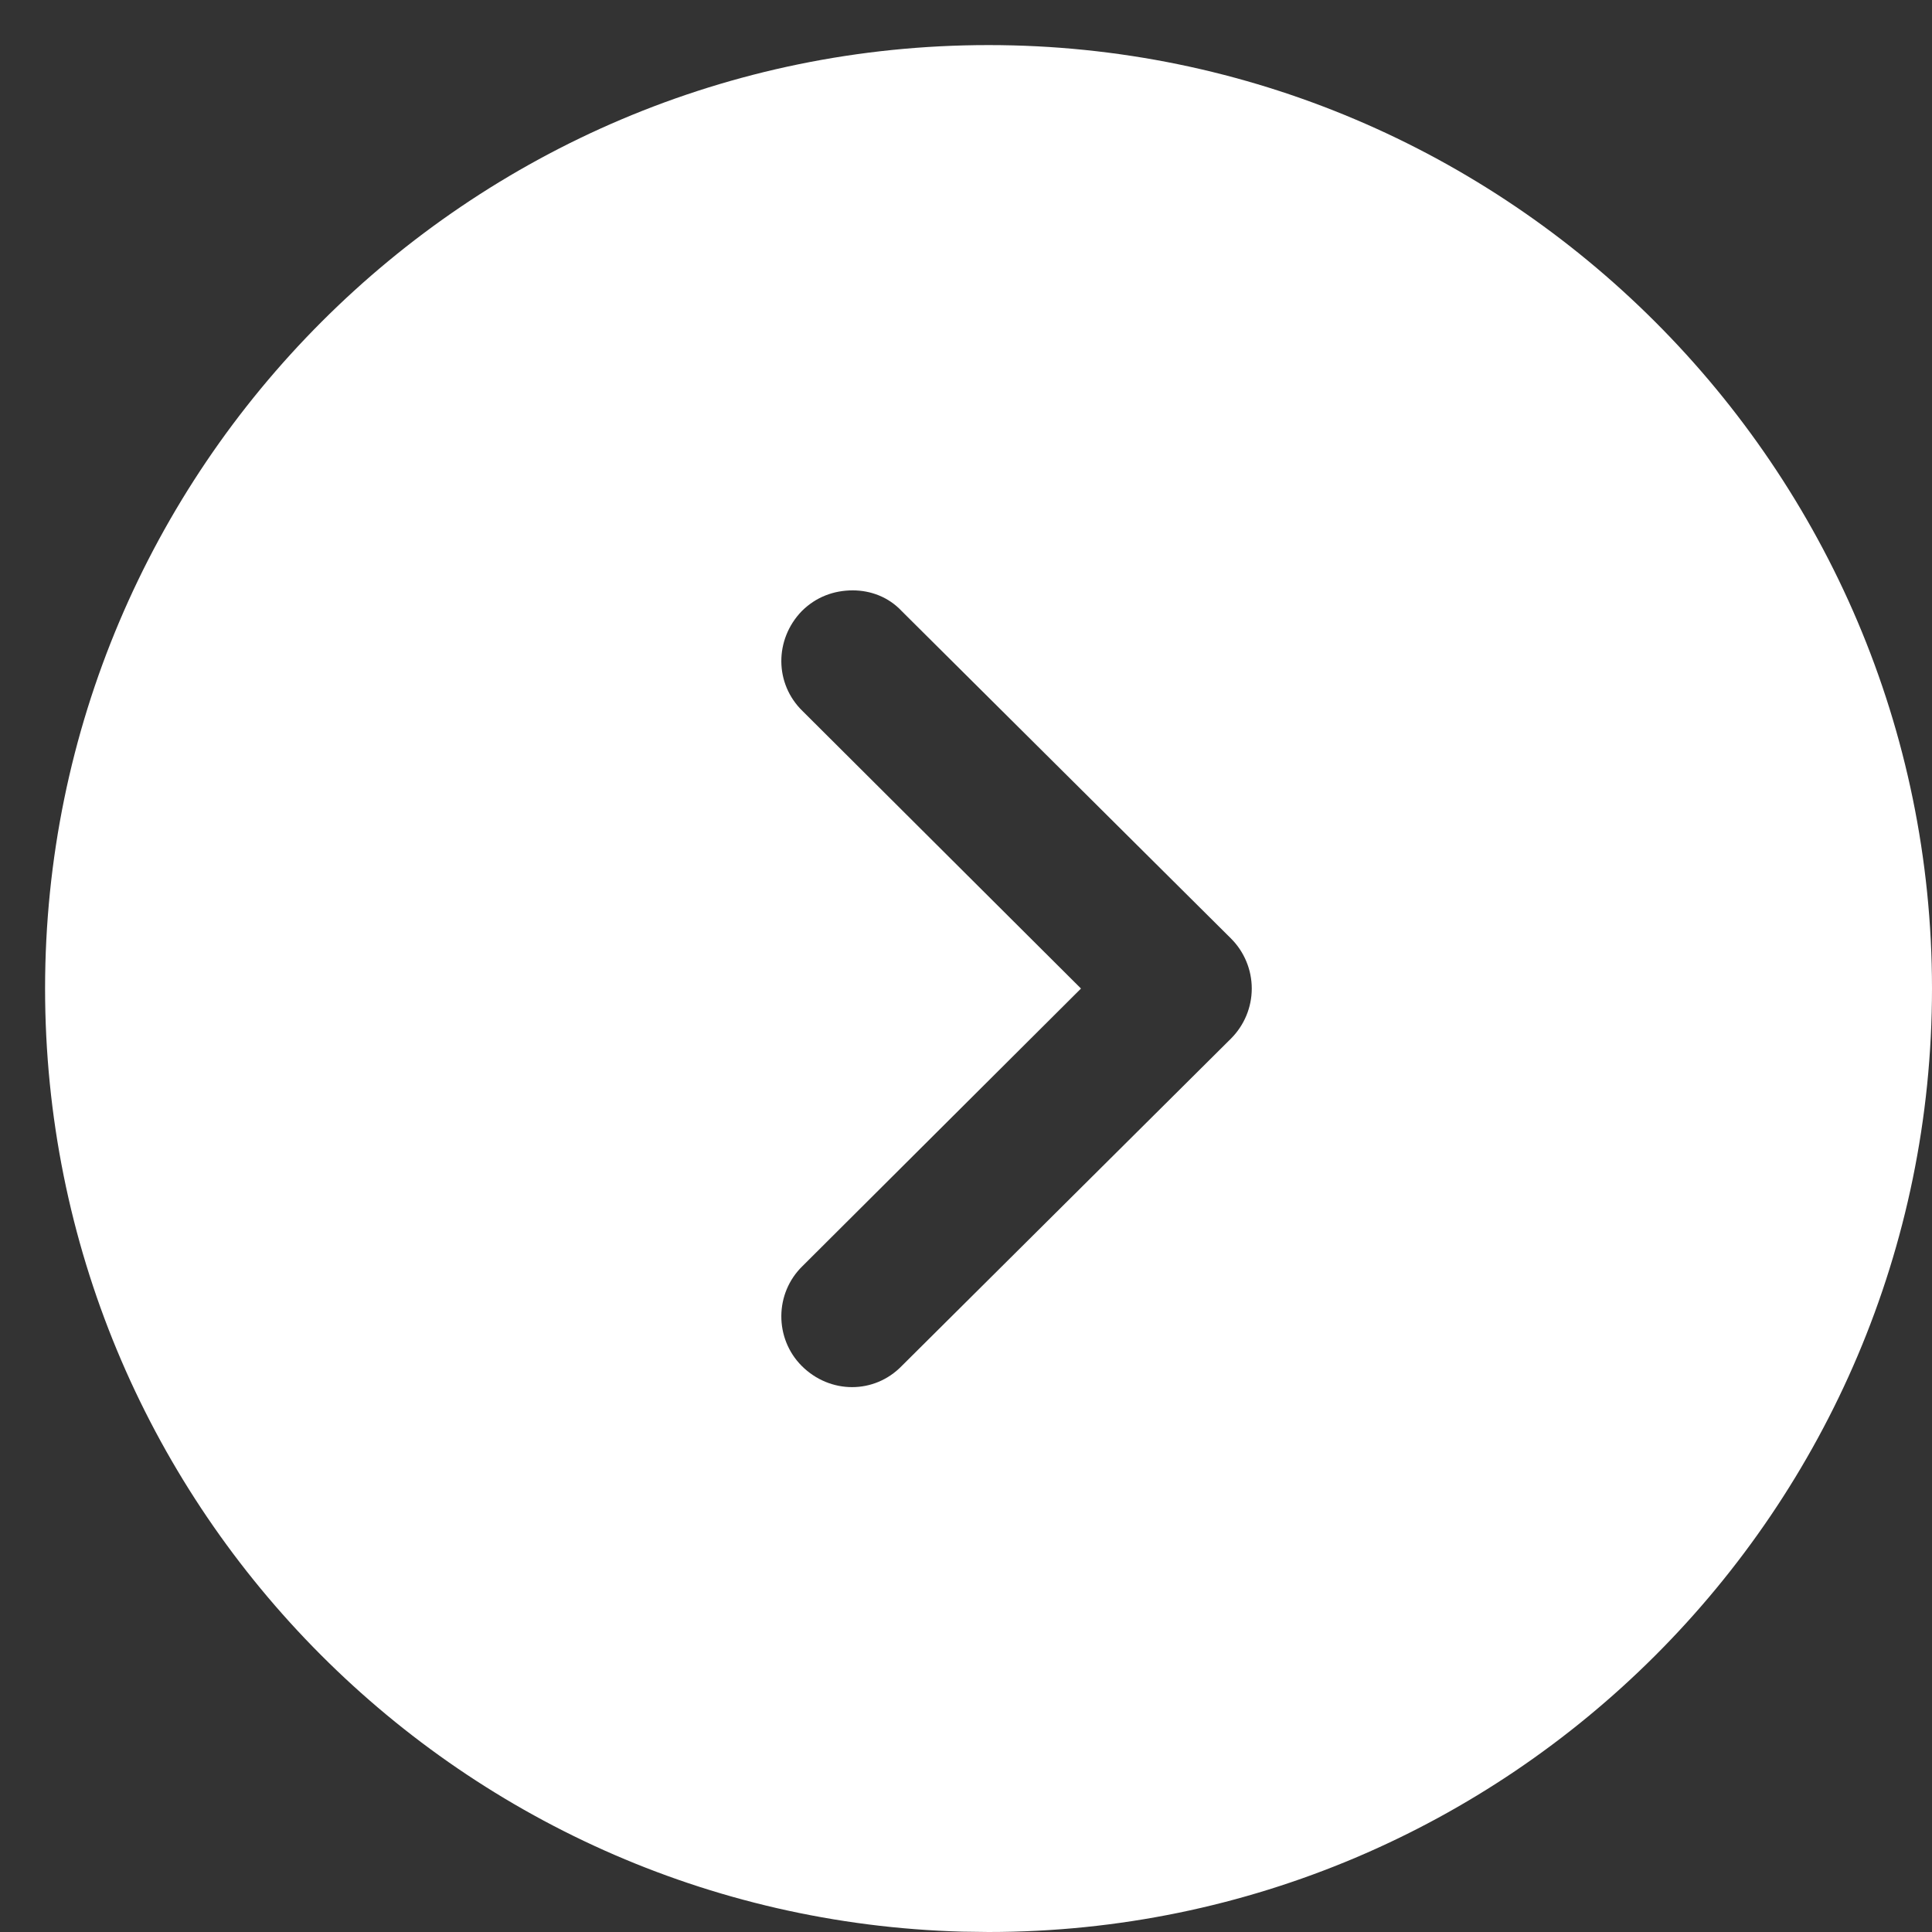 <svg width="33" height="33" viewBox="0 0 33 33" fill="none" xmlns="http://www.w3.org/2000/svg">
<rect x="0" y="0" width="33" height="33" fill="#333333" stroke="none"/>
<path d="M16.885 33L16.434 32.994C7.747 32.755 0.77 25.63 0.77 16.885C0.77 8.006 7.99 0.77 16.885 0.77C25.764 0.77 33 8.006 33 16.885C33 25.78 25.764 33 16.885 33ZM13.694 23.331C14.178 23.814 14.935 23.814 15.403 23.331L21.027 17.739C21.252 17.513 21.381 17.207 21.381 16.885C21.381 16.563 21.252 16.256 21.027 16.031L15.403 10.439C15.177 10.197 14.871 10.084 14.565 10.084C14.242 10.084 13.936 10.197 13.694 10.439C13.227 10.922 13.227 11.68 13.71 12.147L18.464 16.885L13.71 21.623C13.227 22.09 13.227 22.863 13.694 23.331Z" fill="white"/>
</svg>
